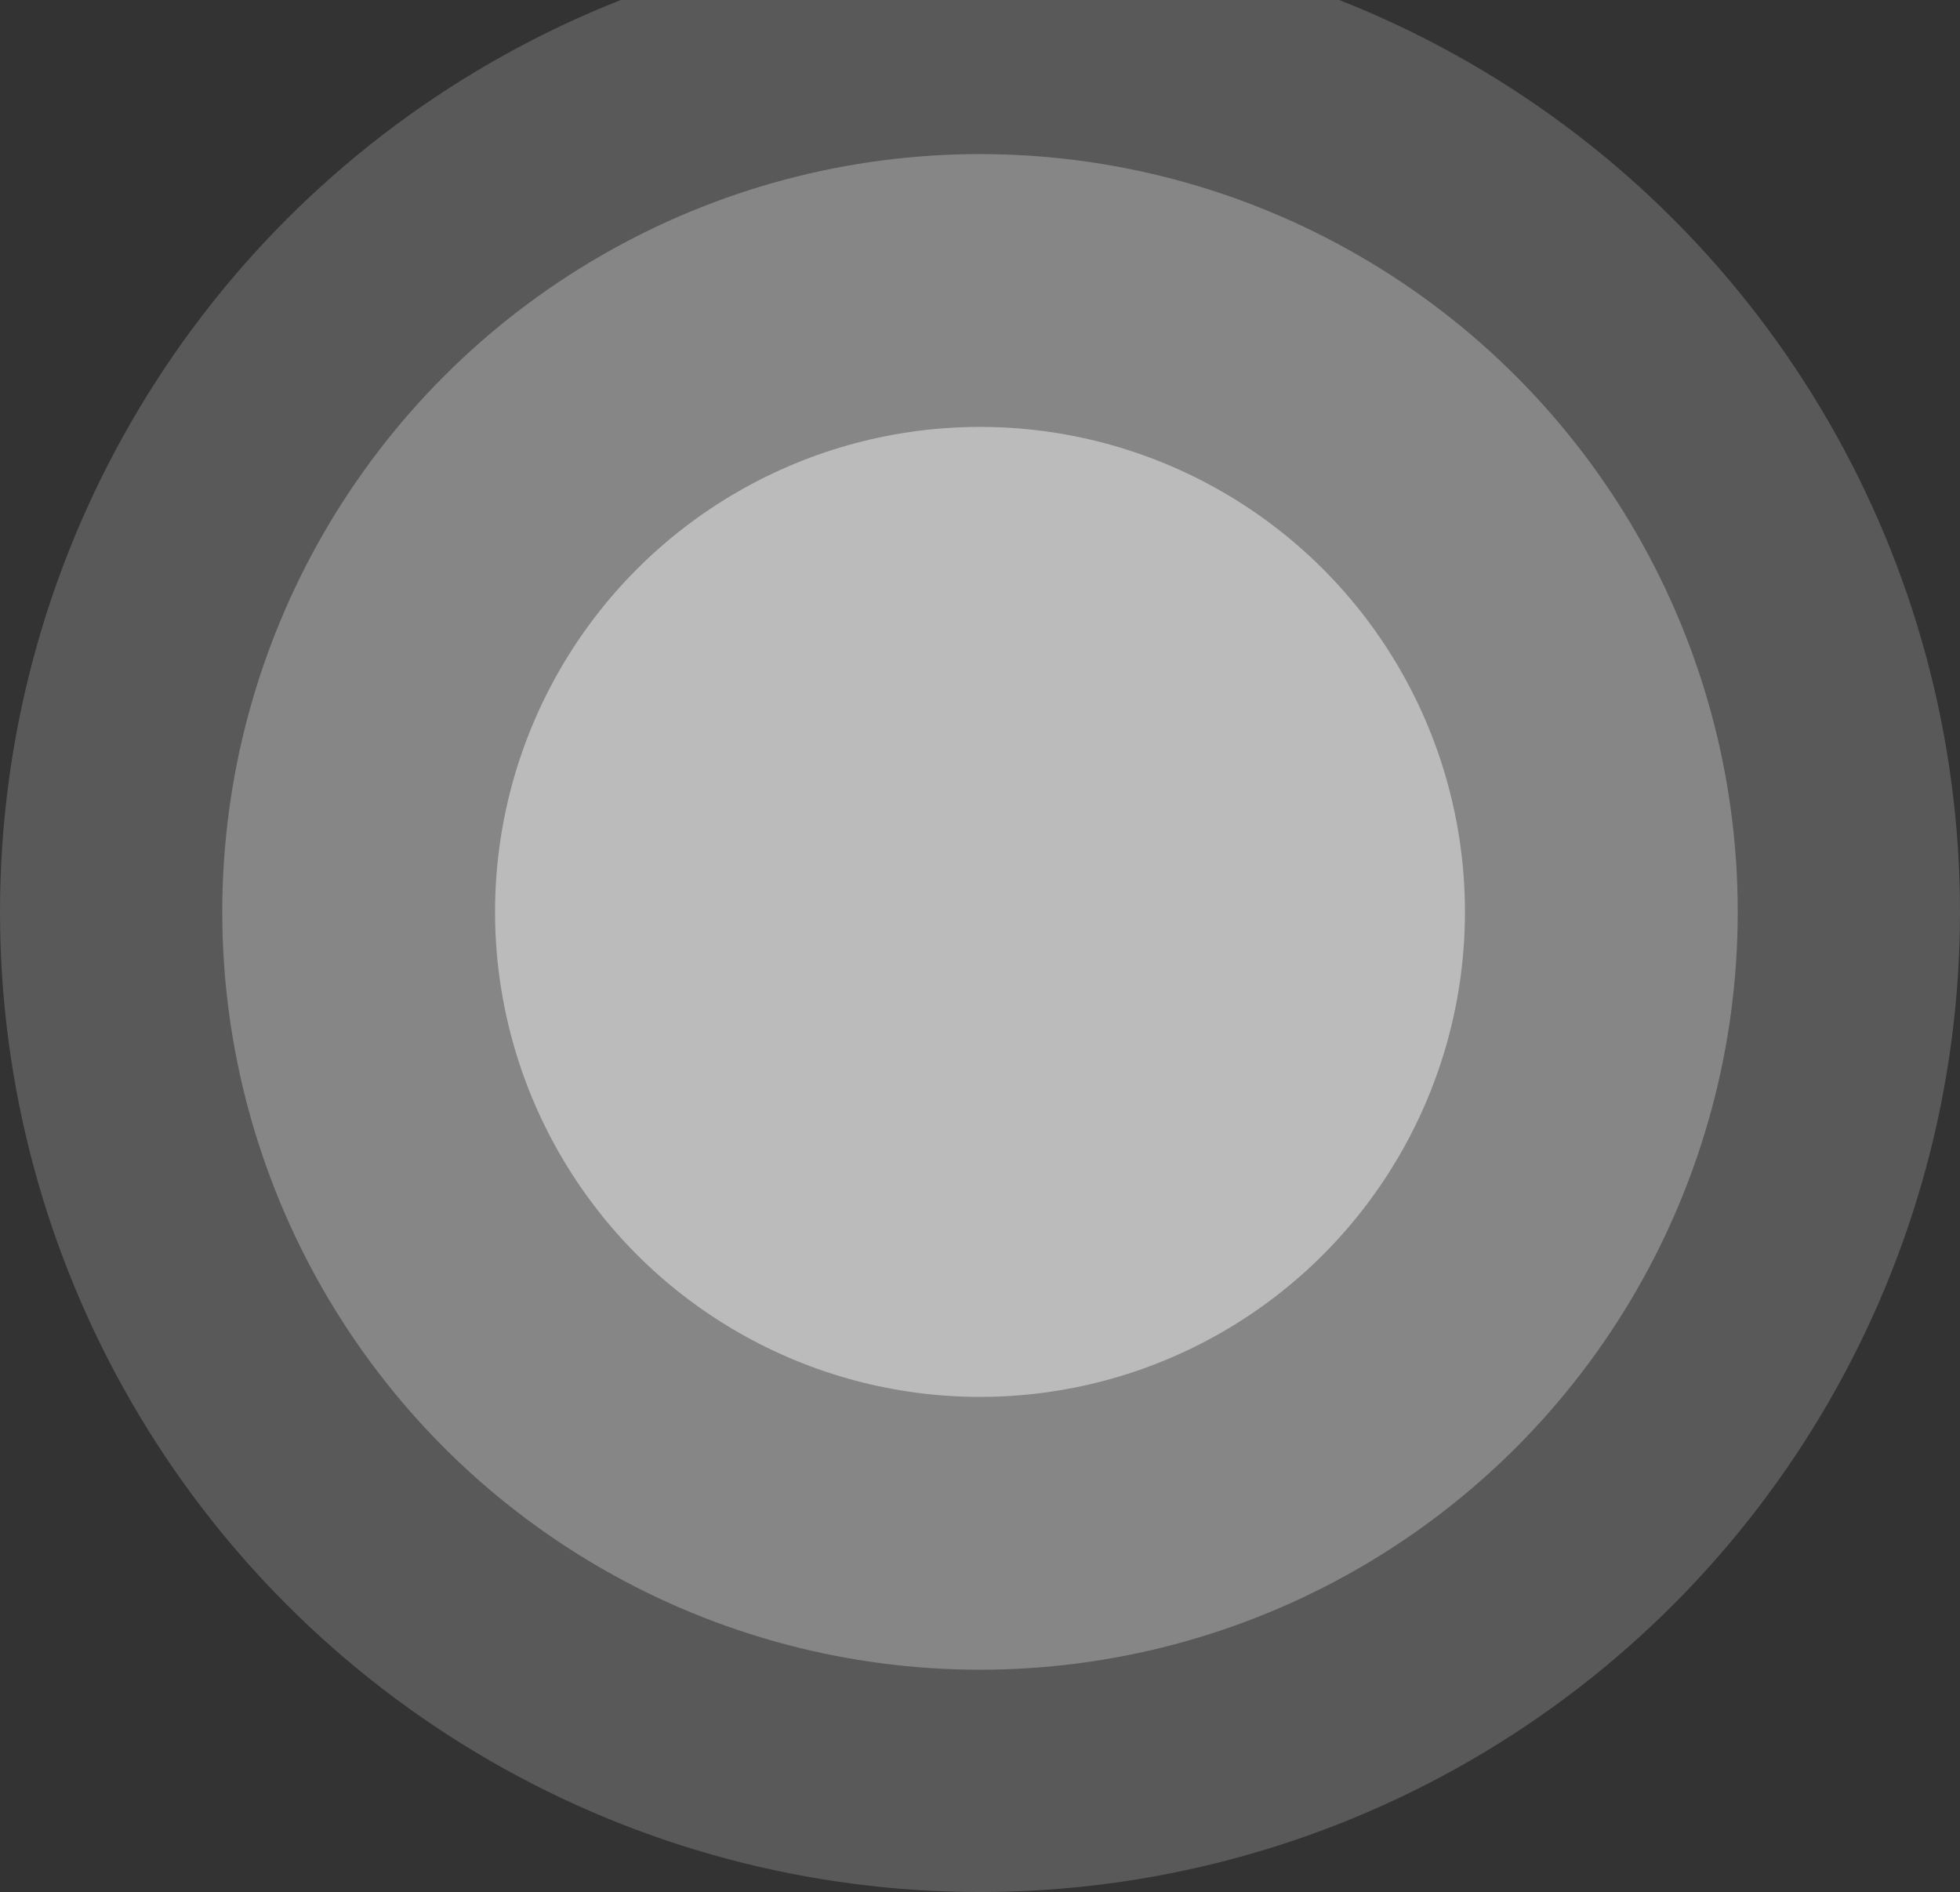 <svg width="776" height="749" viewBox="0 0 776 749" fill="none" xmlns="http://www.w3.org/2000/svg">
<rect x="0" y="0" width="776" height="749" fill="#333333" stroke="none"/>
<circle cx="388" cy="361" r="388" fill="#F1F1F1" fill-opacity="0.2"/>
<circle cx="388" cy="361" r="300" fill="#F1F1F1" fill-opacity="0.3"/>
<circle cx="388" cy="361" r="192" fill="#F1F1F1" fill-opacity="0.5"/>
</svg>
